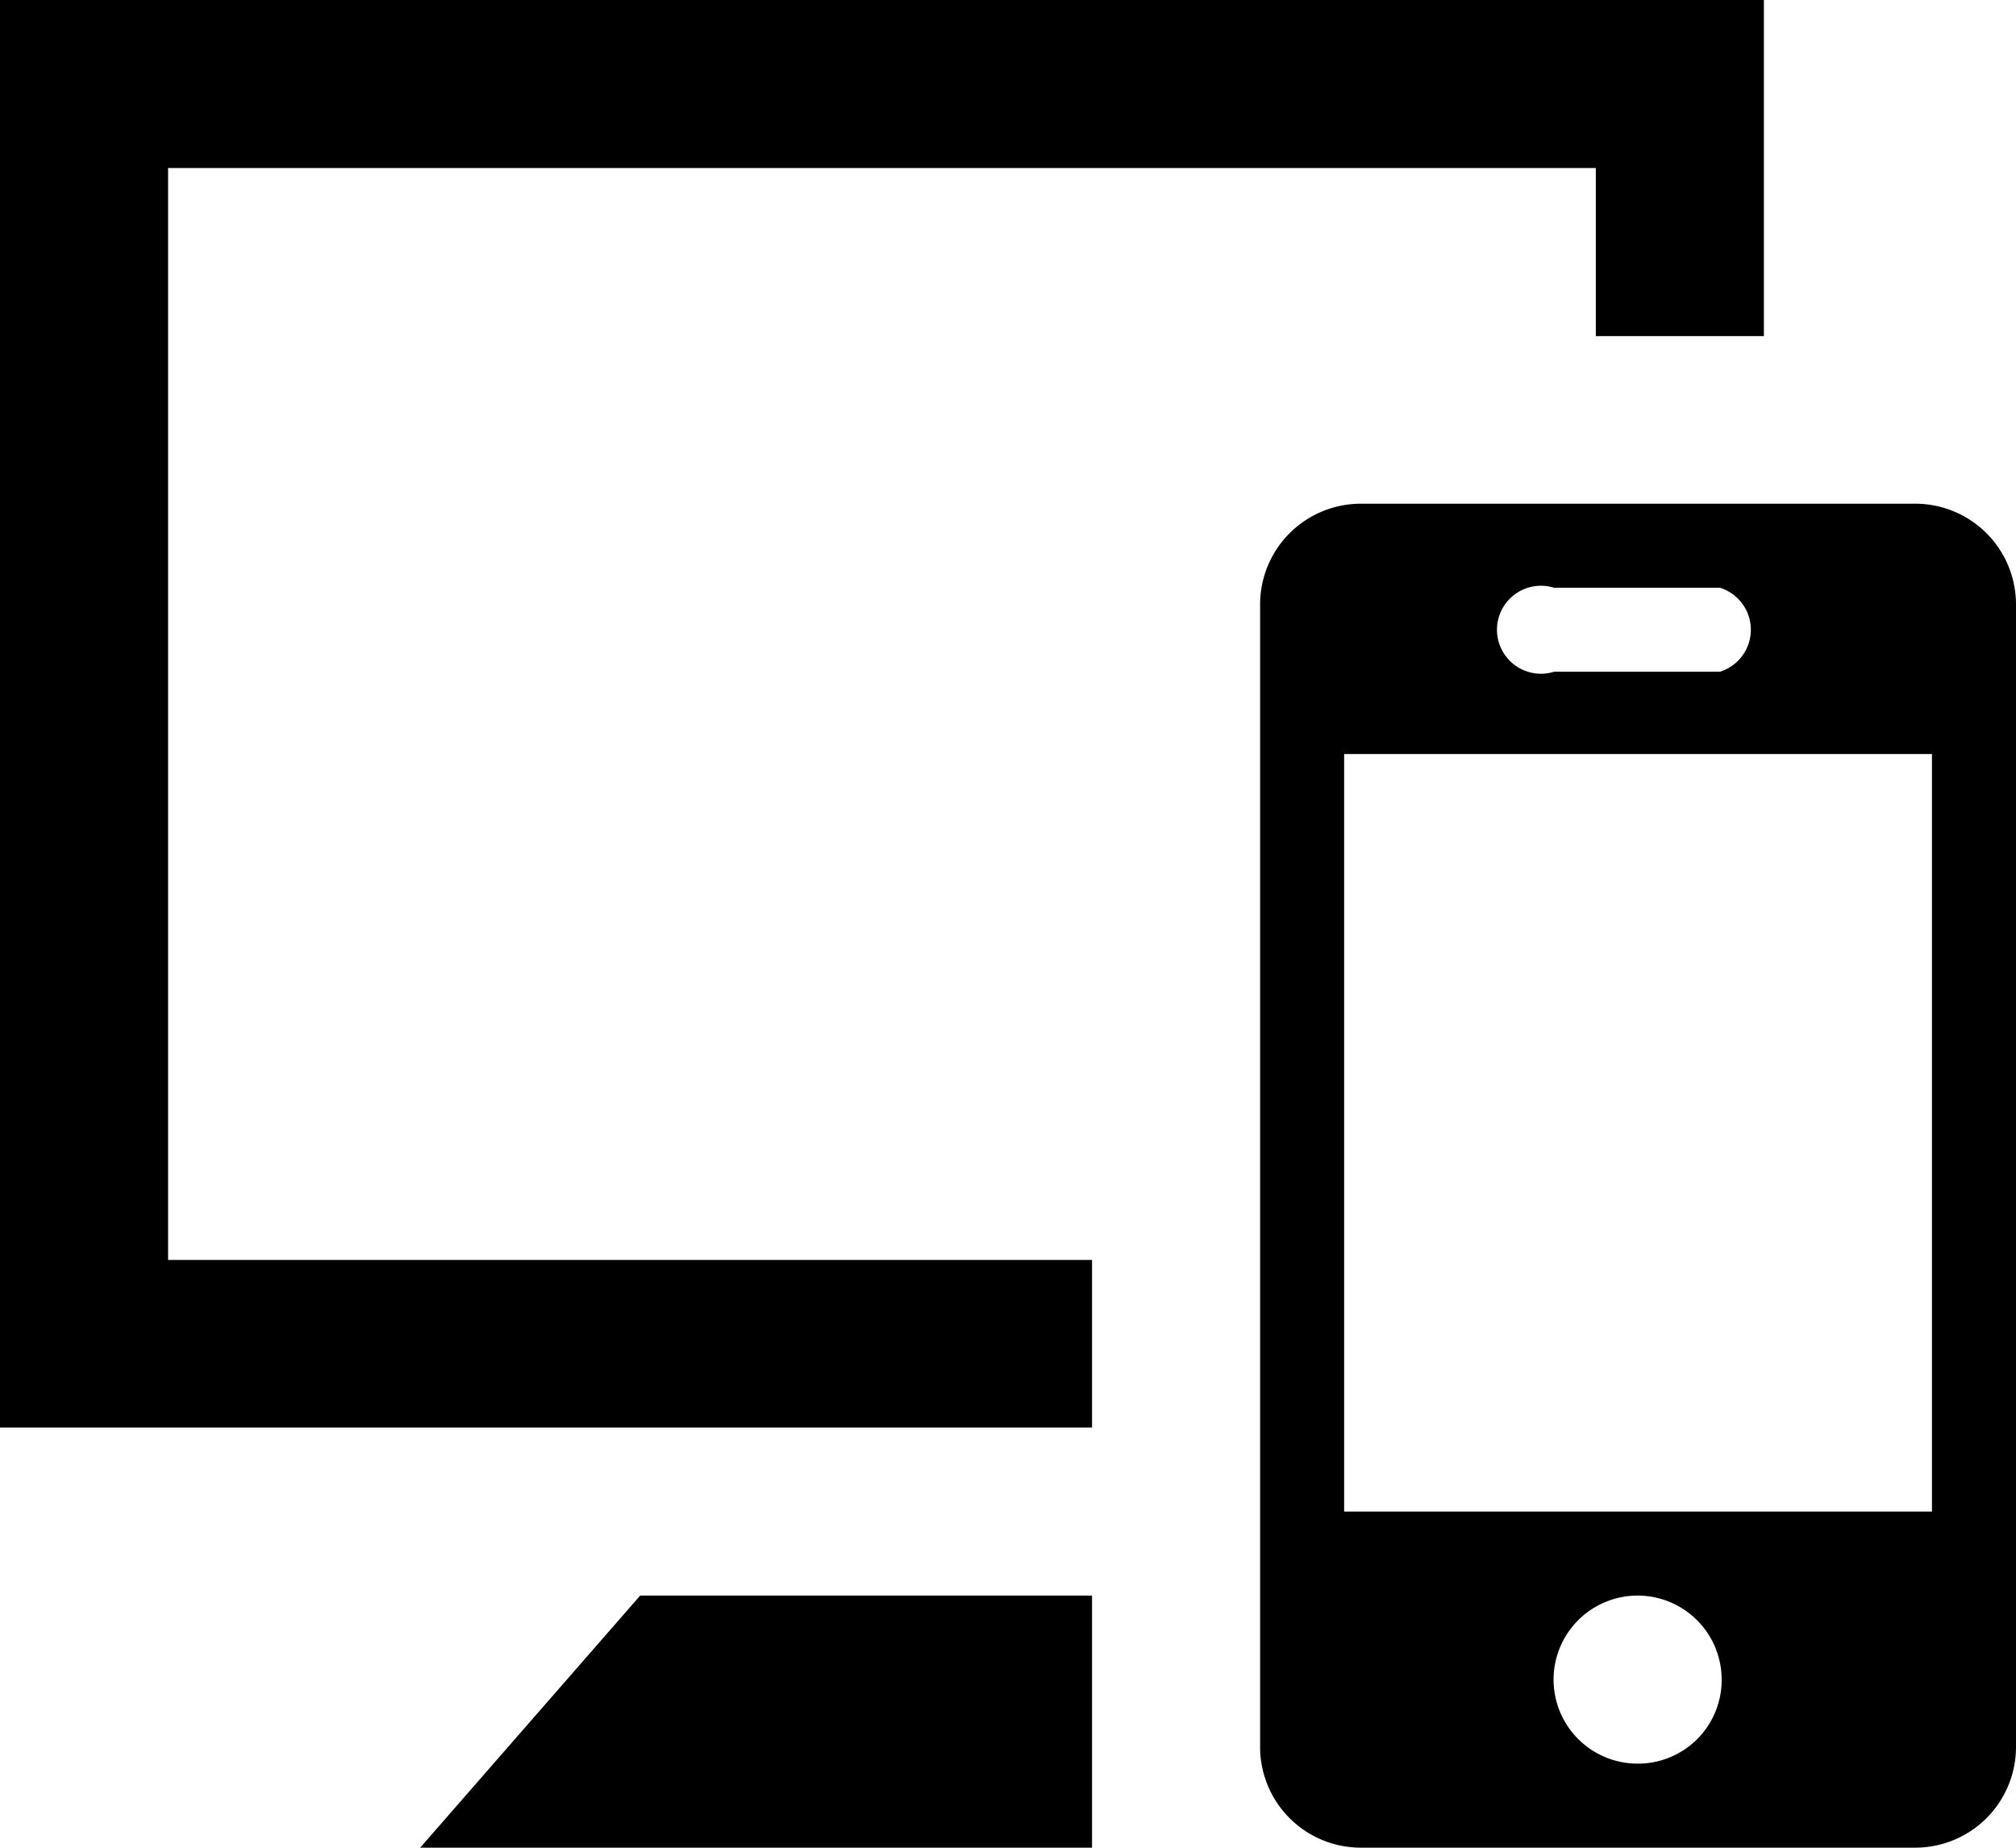 <svg id="レイヤー_1" data-name="レイヤー 1" xmlns="http://www.w3.org/2000/svg" viewBox="0 0 45.82 42"><defs><style>.cls-1{fill-rule:evenodd;}</style></defs><path class="cls-1" d="M45.82,13.75a2.29,2.29,0,0,0-2.29-2.3H30.93a2.29,2.29,0,0,0-2.29,2.3v26A2.29,2.29,0,0,0,30.93,42h12.6a2.29,2.29,0,0,0,2.29-2.29v-26ZM24.82,42H9.55l5-5.73H24.82V42Zm12.41-1.91a1.91,1.91,0,1,1,1.9-1.91,1.9,1.9,0,0,1-1.9,1.91Zm6.68-5.73V17.14H30.55V34.36ZM40.09,7.64H36.27V3.82H3.82V28.64h21v3.81H0V0H40.09V7.64Zm-1,7.63a1,1,0,0,0,0-1.91H35.32a1,1,0,1,0,0,1.91Z"/></svg>